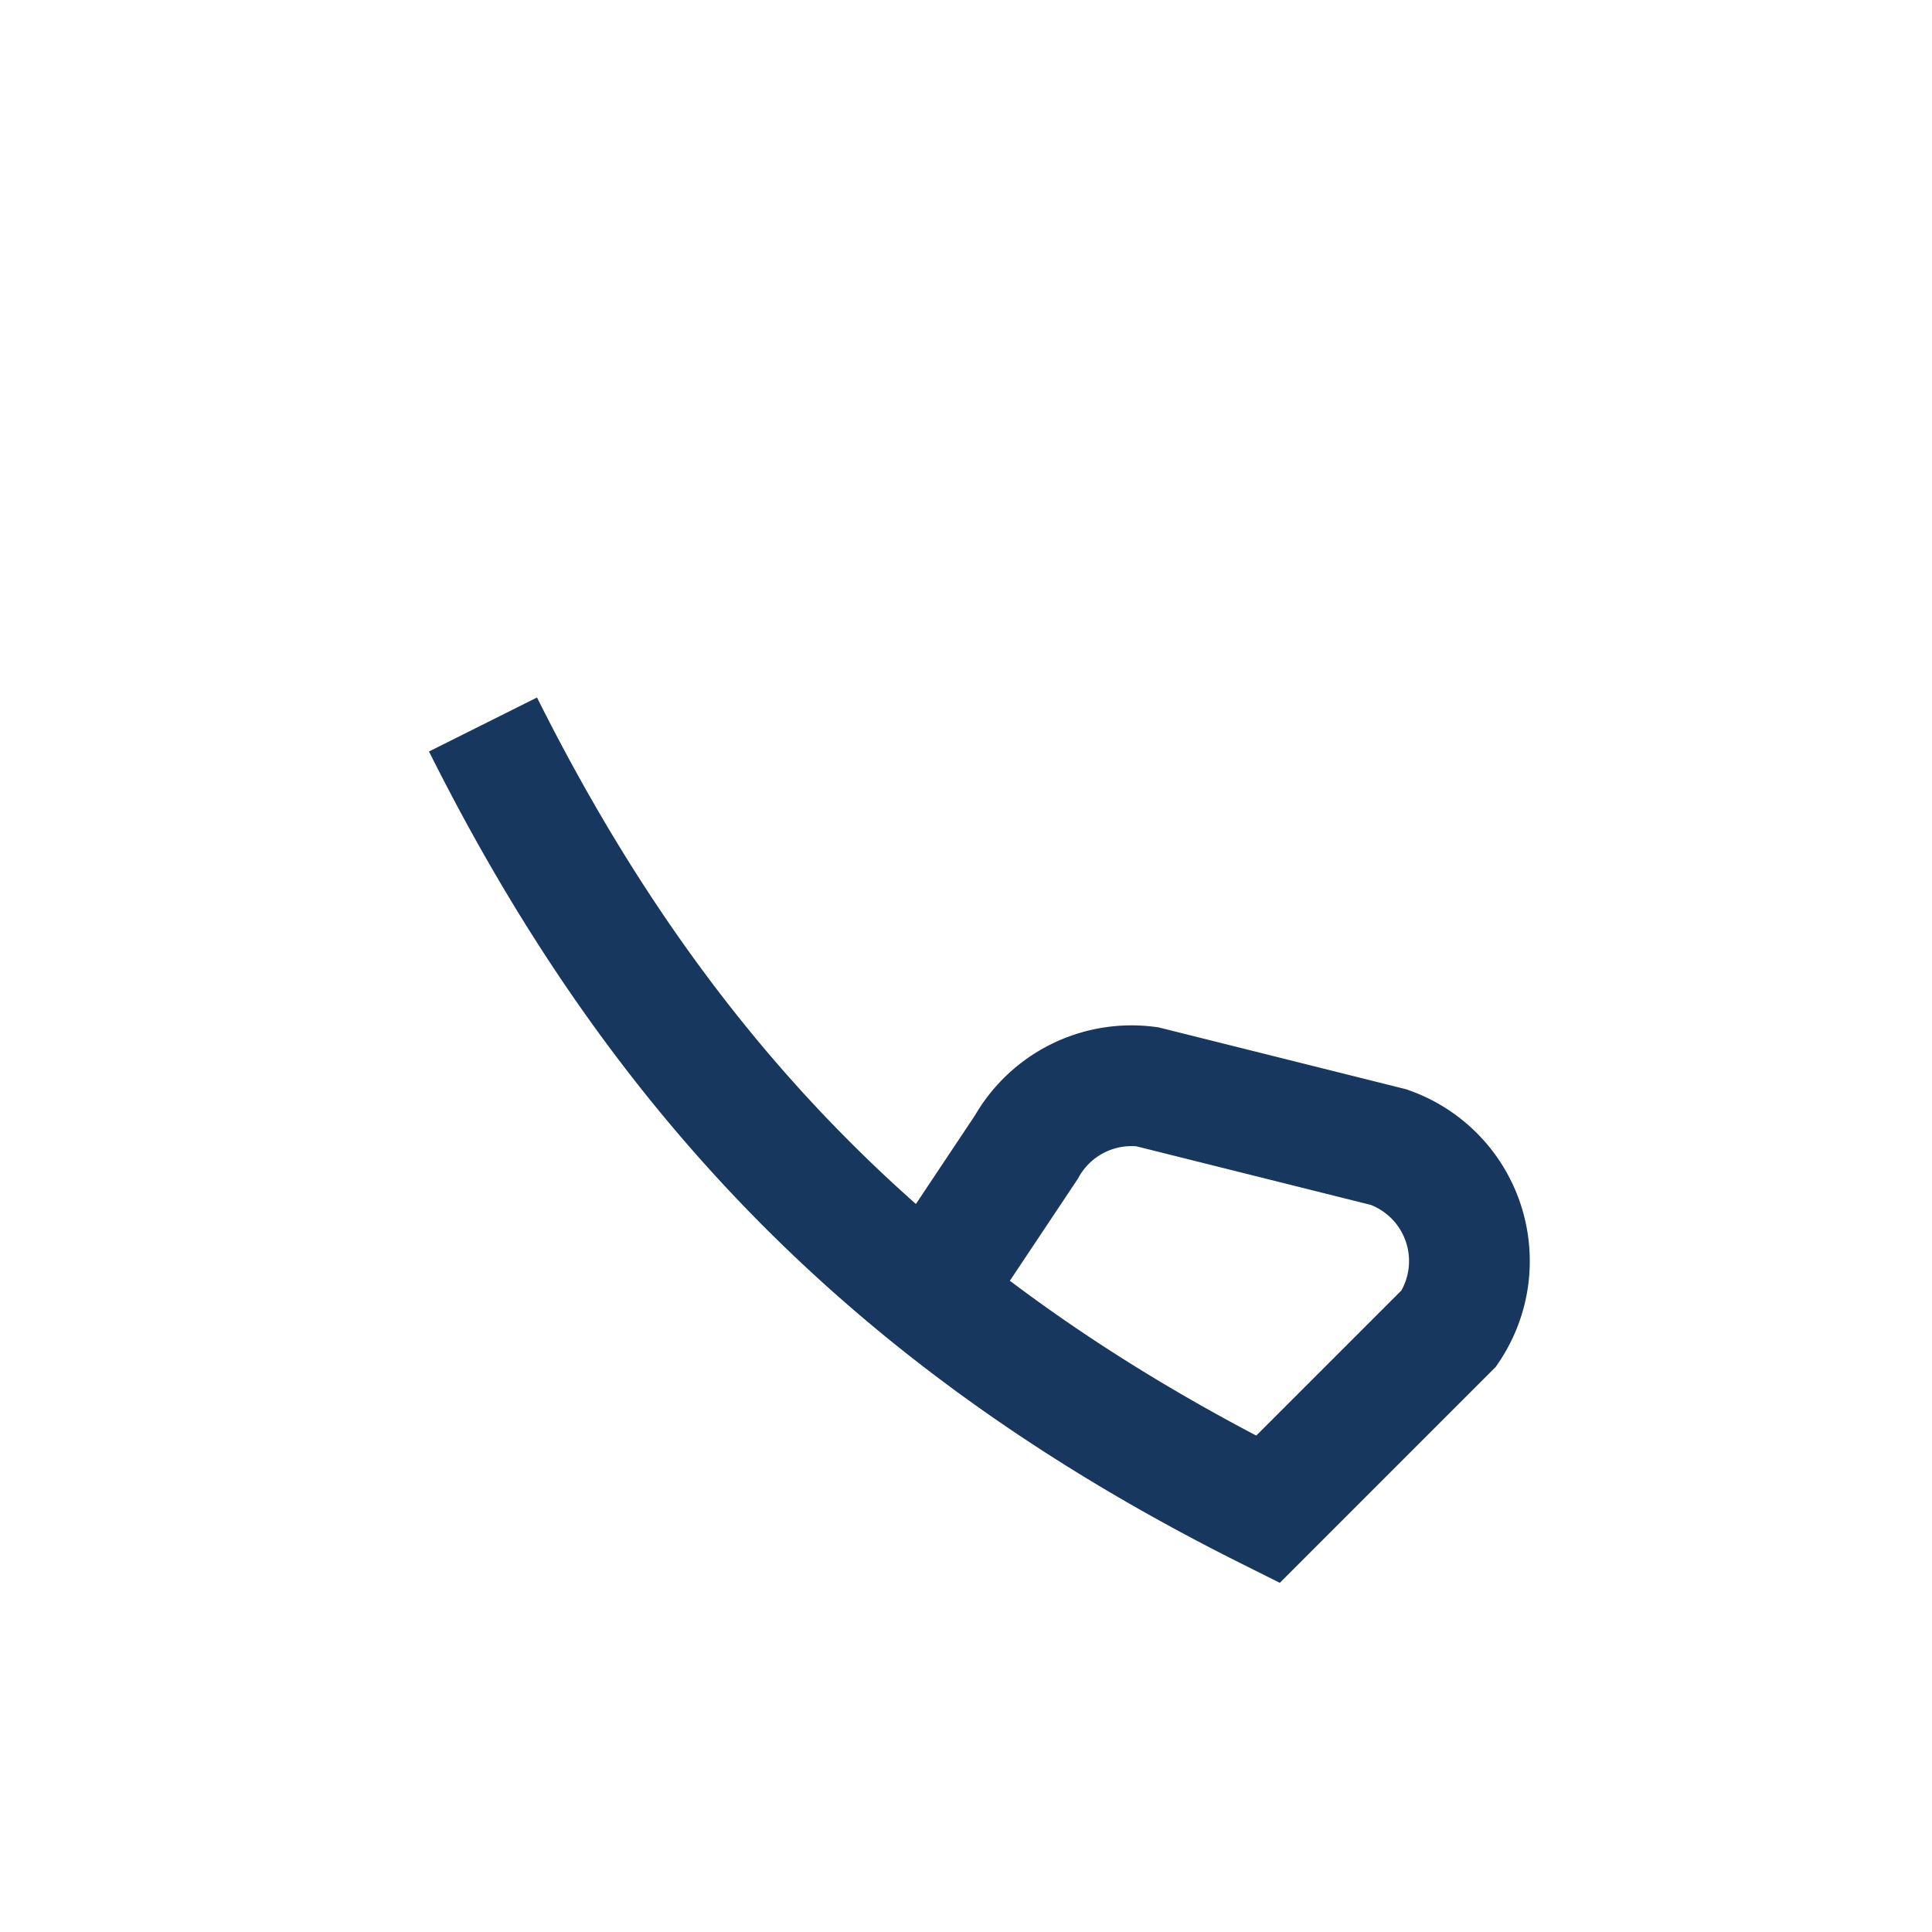 <?xml version="1.0" encoding="UTF-8"?>
<svg xmlns="http://www.w3.org/2000/svg" width="32" height="32" viewBox="0 0 32 32"><path d="M8 12c3 6 7 10 13 13l3-3a2 2 0 0 0-1-3l-4-1a2 2 0 0 0-2 1l-2 3" stroke="#17375E" stroke-width="2" fill="none"/></svg>